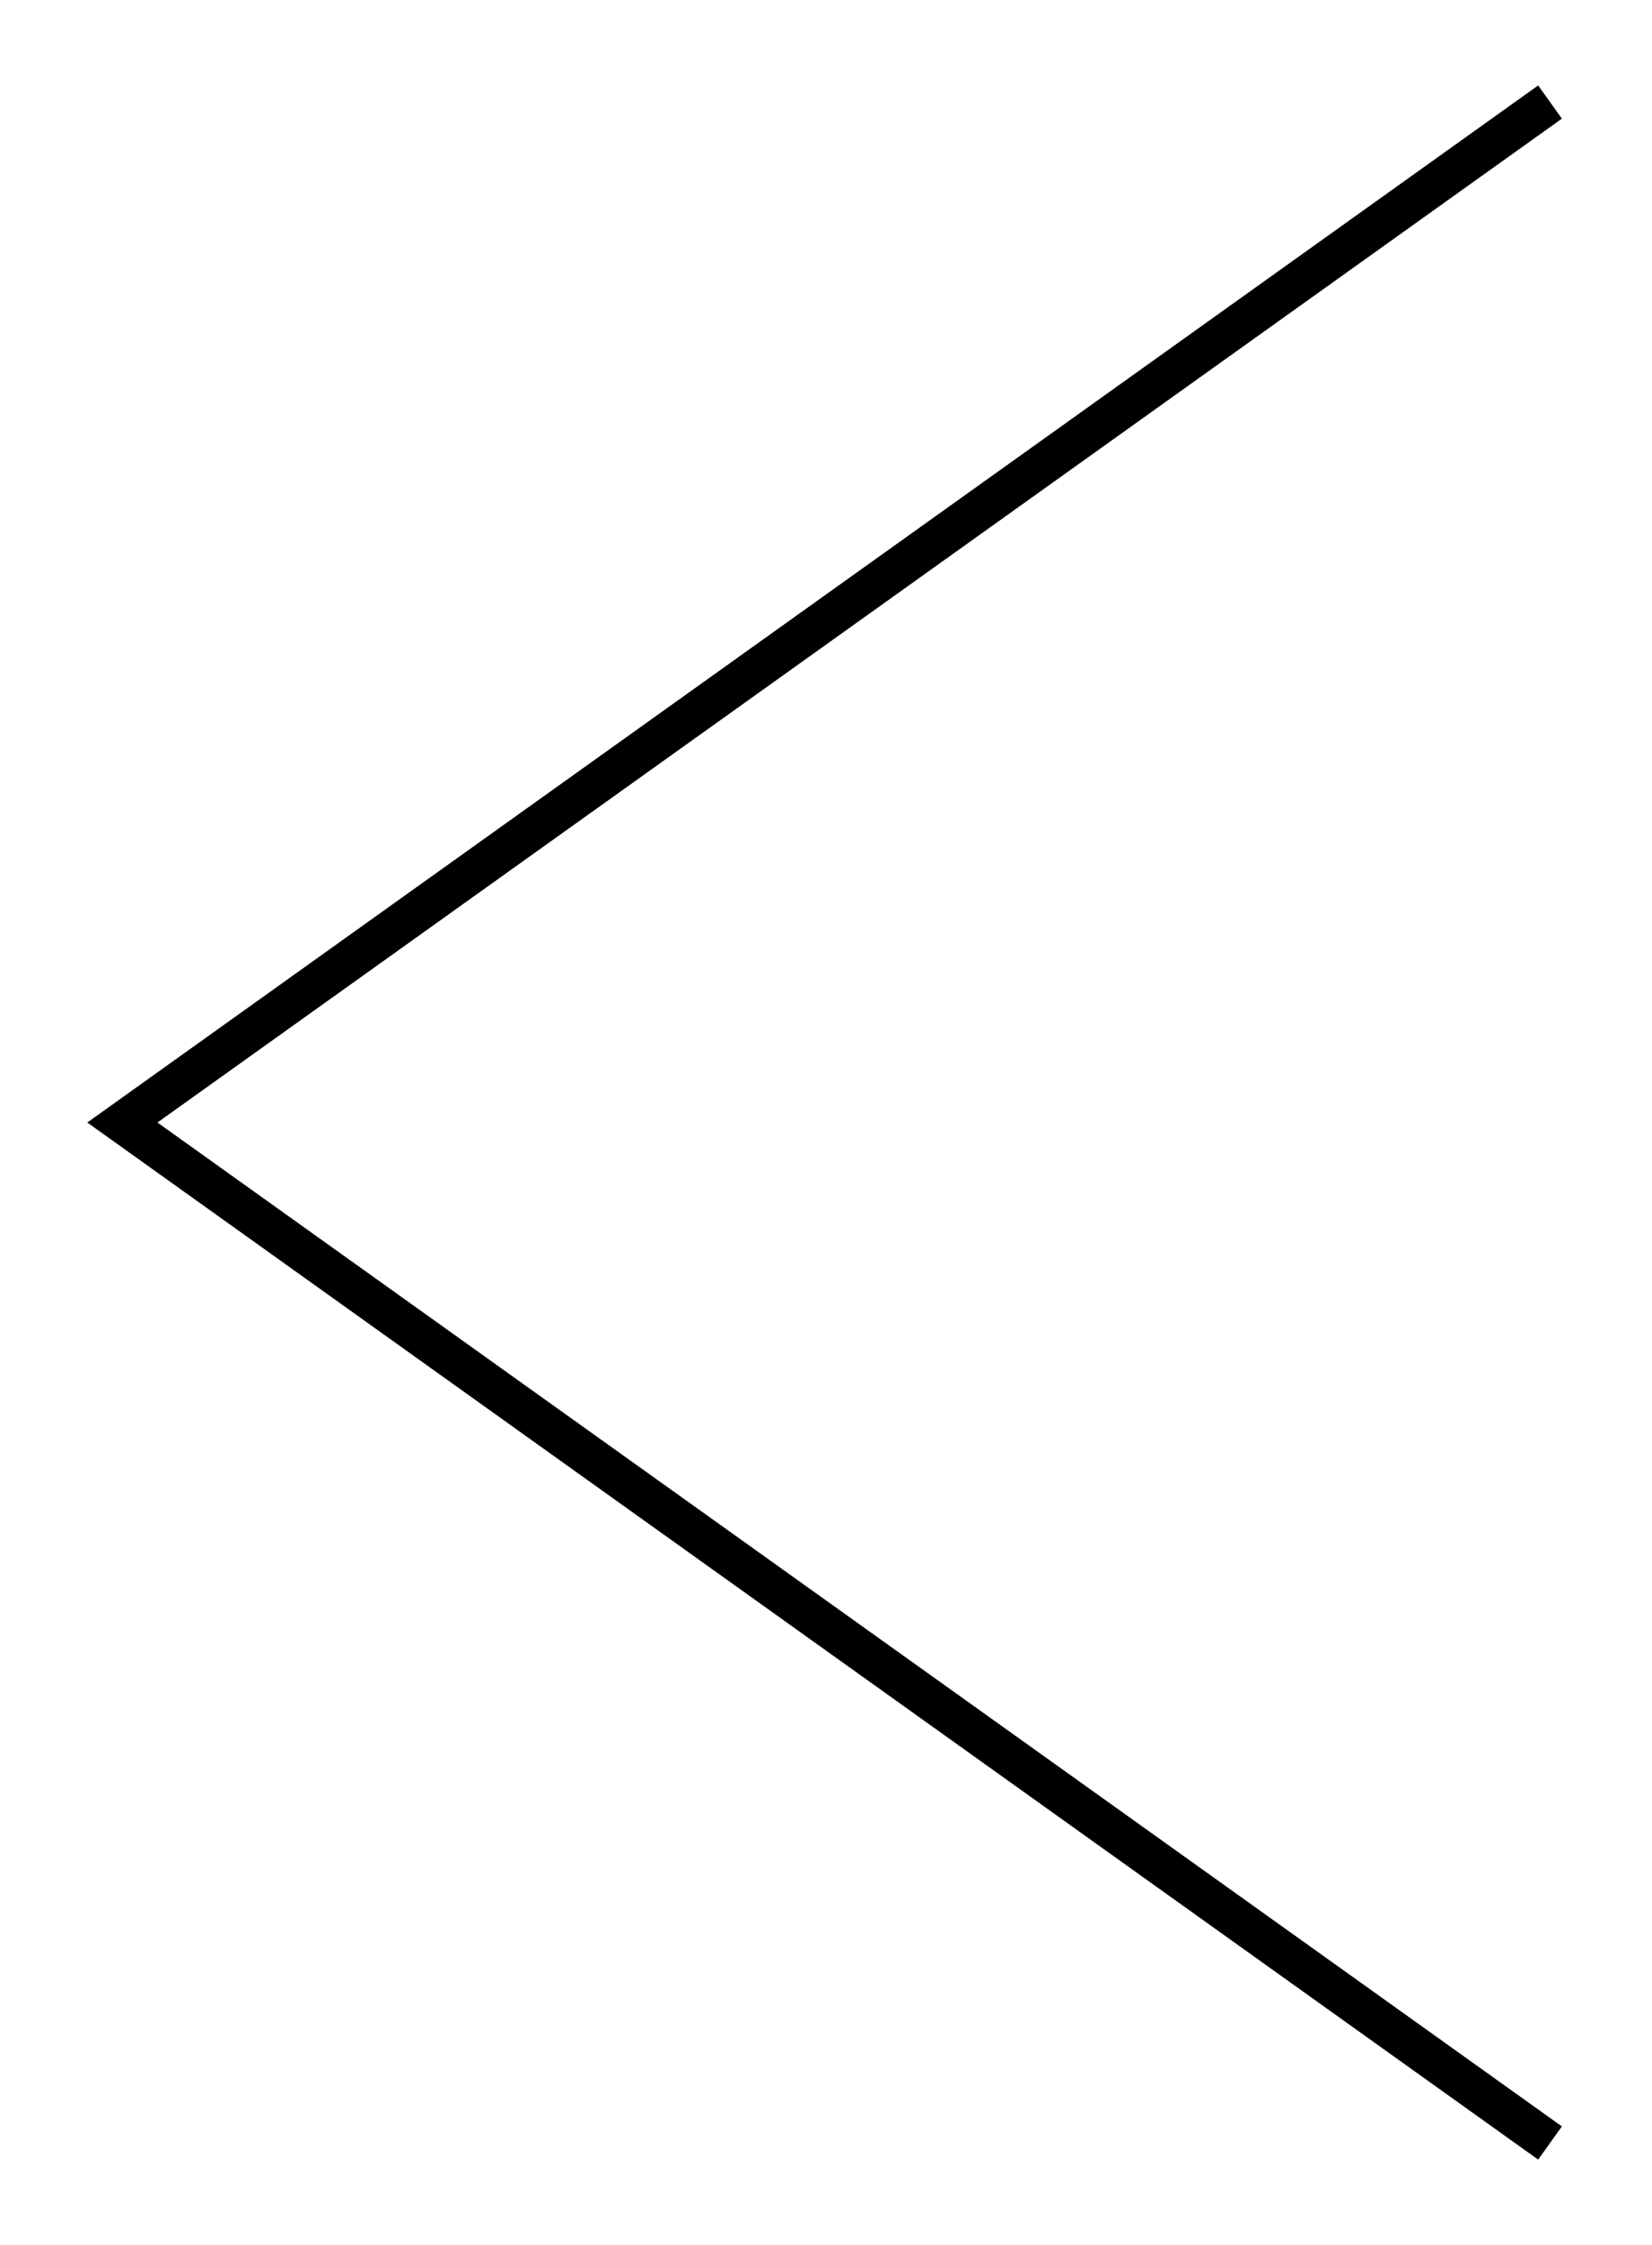 <svg width="81" height="110" viewBox="0 0 81 110" fill="none" xmlns="http://www.w3.org/2000/svg">
<g filter="url(#filter0_d_41_19)">
<path d="M76 1L6 51L76 101" stroke="black" stroke-width="2"/>
</g>
<defs>
<filter id="filter0_d_41_19" x="0.28" y="0.186" width="80.302" height="109.627" filterUnits="userSpaceOnUse" color-interpolation-filters="sRGB">
<feFlood flood-opacity="0" result="BackgroundImageFix"/>
<feColorMatrix in="SourceAlpha" type="matrix" values="0 0 0 0 0 0 0 0 0 0 0 0 0 0 0 0 0 0 127 0" result="hardAlpha"/>
<feOffset dy="4"/>
<feGaussianBlur stdDeviation="2"/>
<feComposite in2="hardAlpha" operator="out"/>
<feColorMatrix type="matrix" values="0 0 0 0 0 0 0 0 0 0 0 0 0 0 0 0 0 0 0.25 0"/>
<feBlend mode="normal" in2="BackgroundImageFix" result="effect1_dropShadow_41_19"/>
<feBlend mode="normal" in="SourceGraphic" in2="effect1_dropShadow_41_19" result="shape"/>
</filter>
</defs>
</svg>

